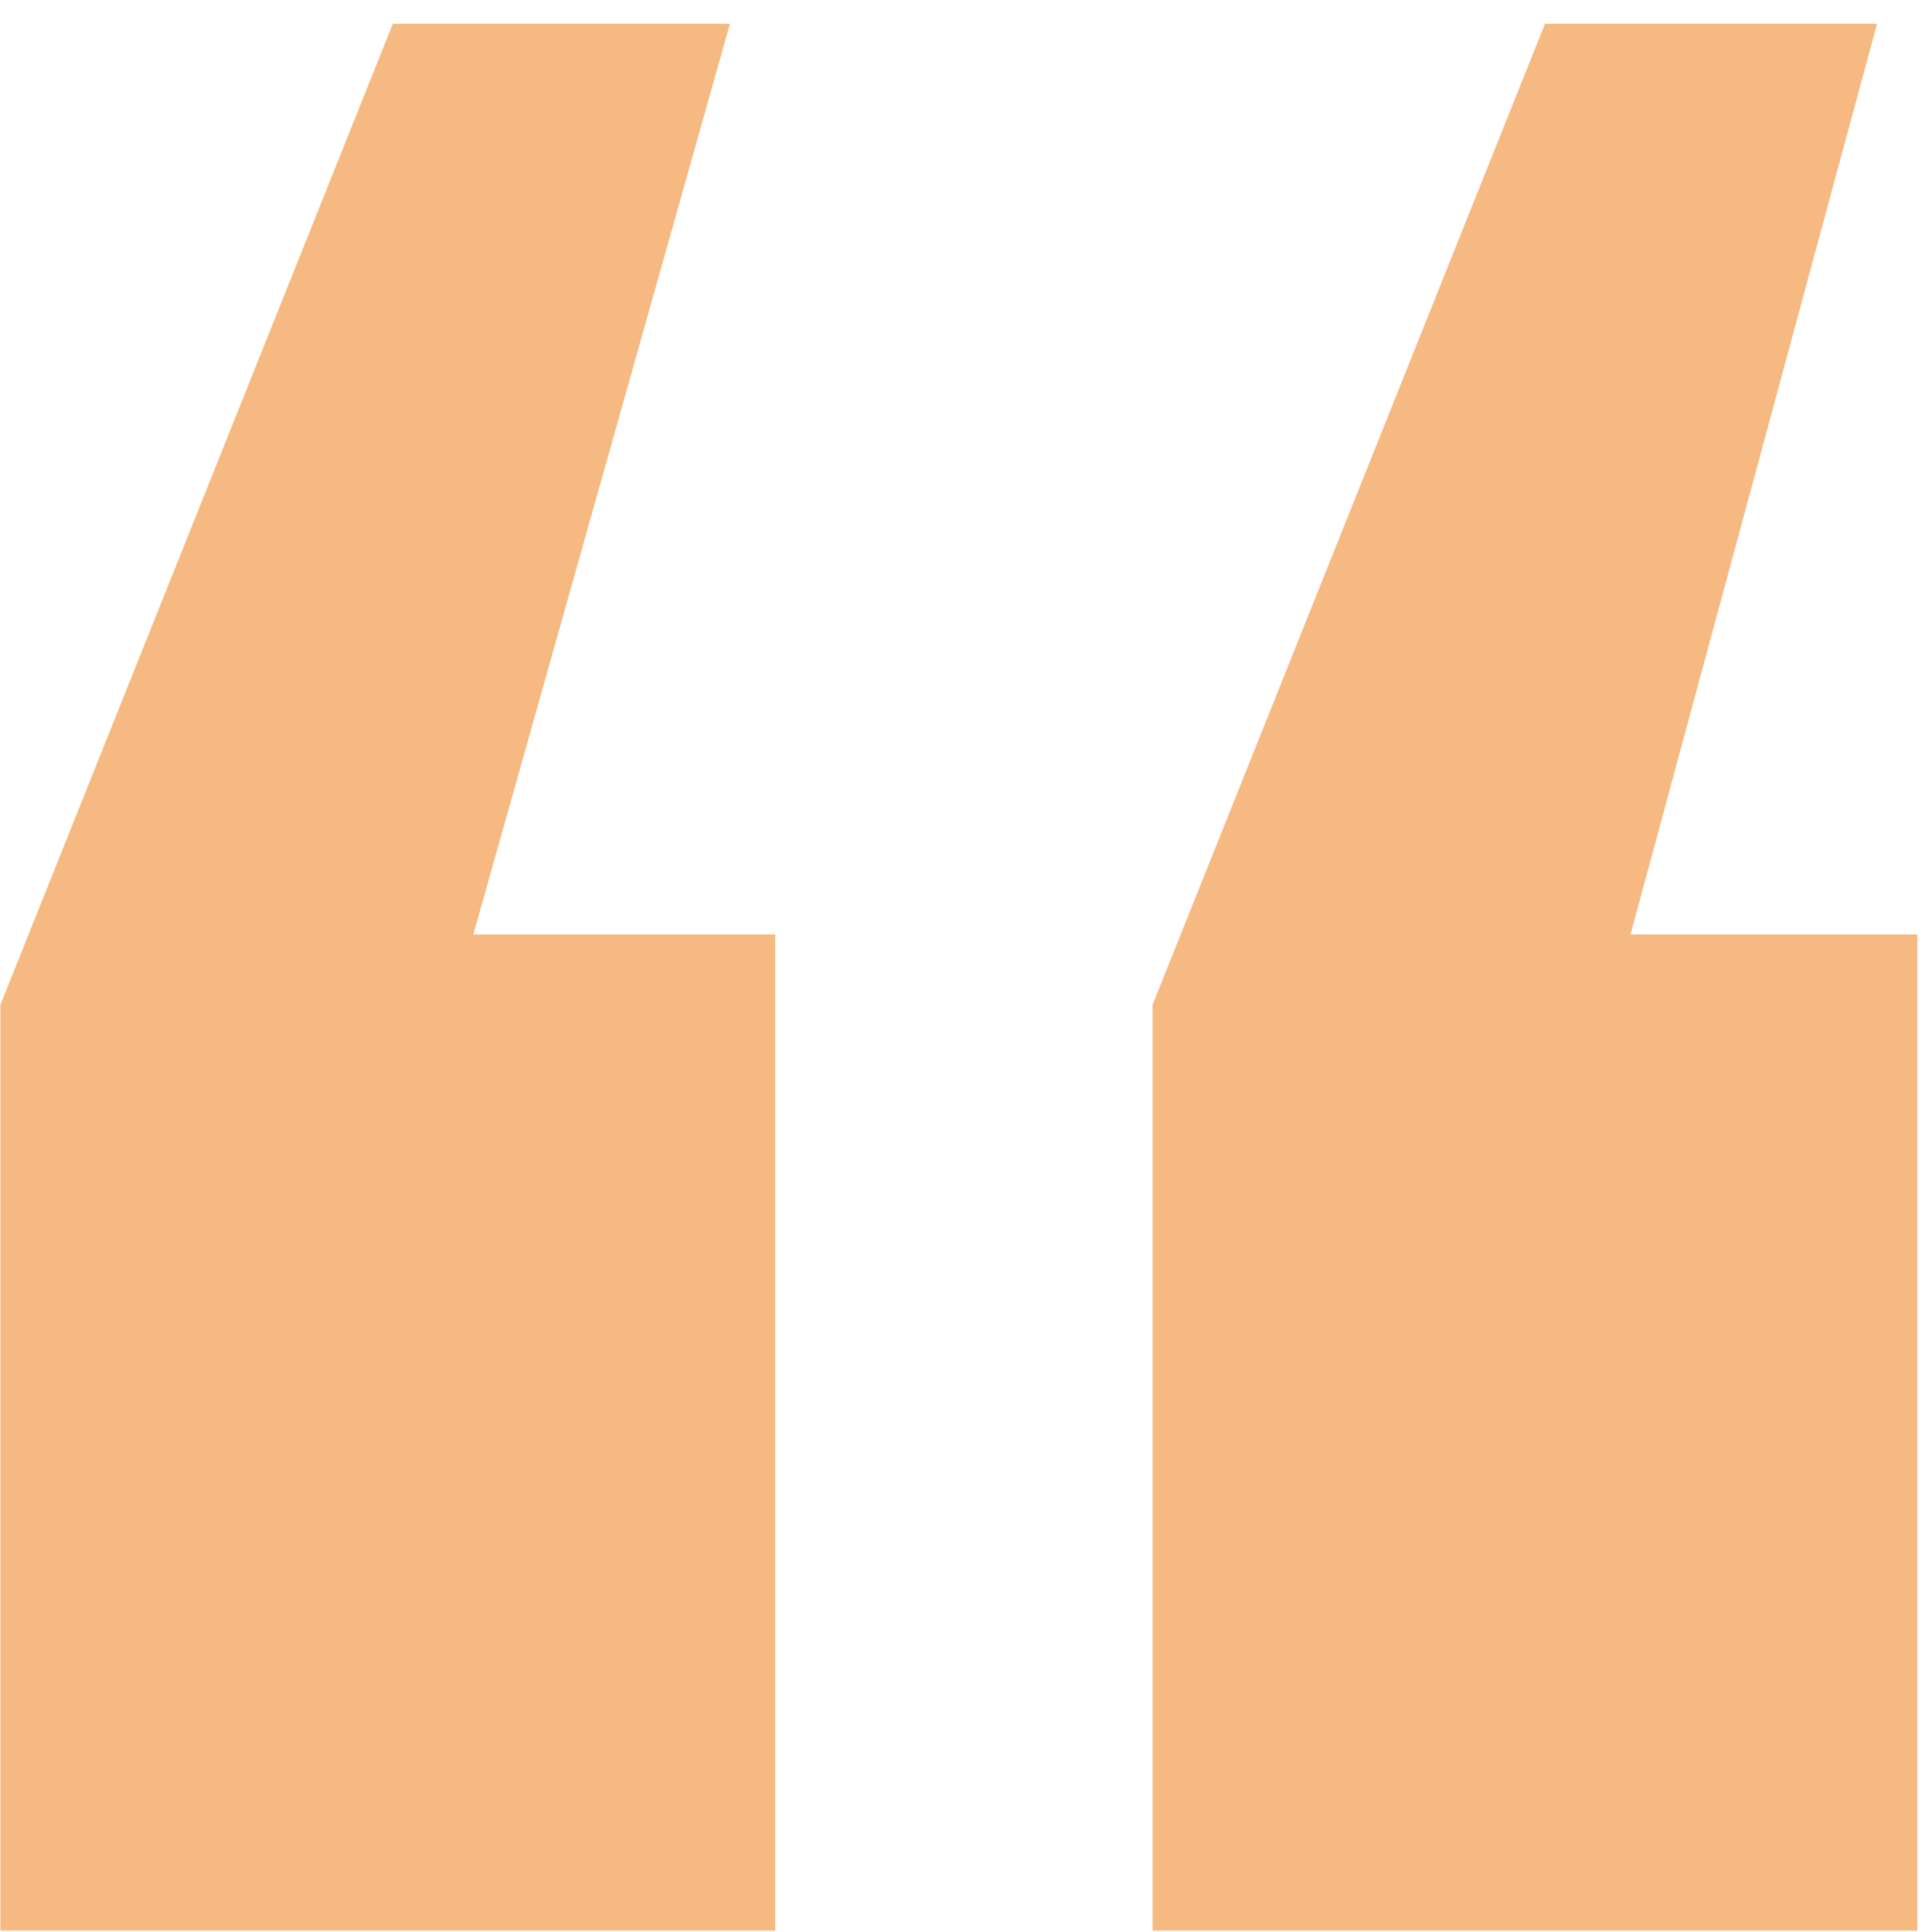 <?xml version="1.0" encoding="UTF-8"?> <svg xmlns="http://www.w3.org/2000/svg" width="75" height="75" viewBox="0 0 75 75" fill="none"><path d="M0.016 74.945V39.008L15.25 0.922H28.336L18.375 36.273H30.094V74.945H0.016ZM44.742 74.945V39.008L59.977 0.922H72.867L63.297 36.273H74.43V74.945H44.742Z" fill="#EC7404" fill-opacity="0.5"></path></svg> 